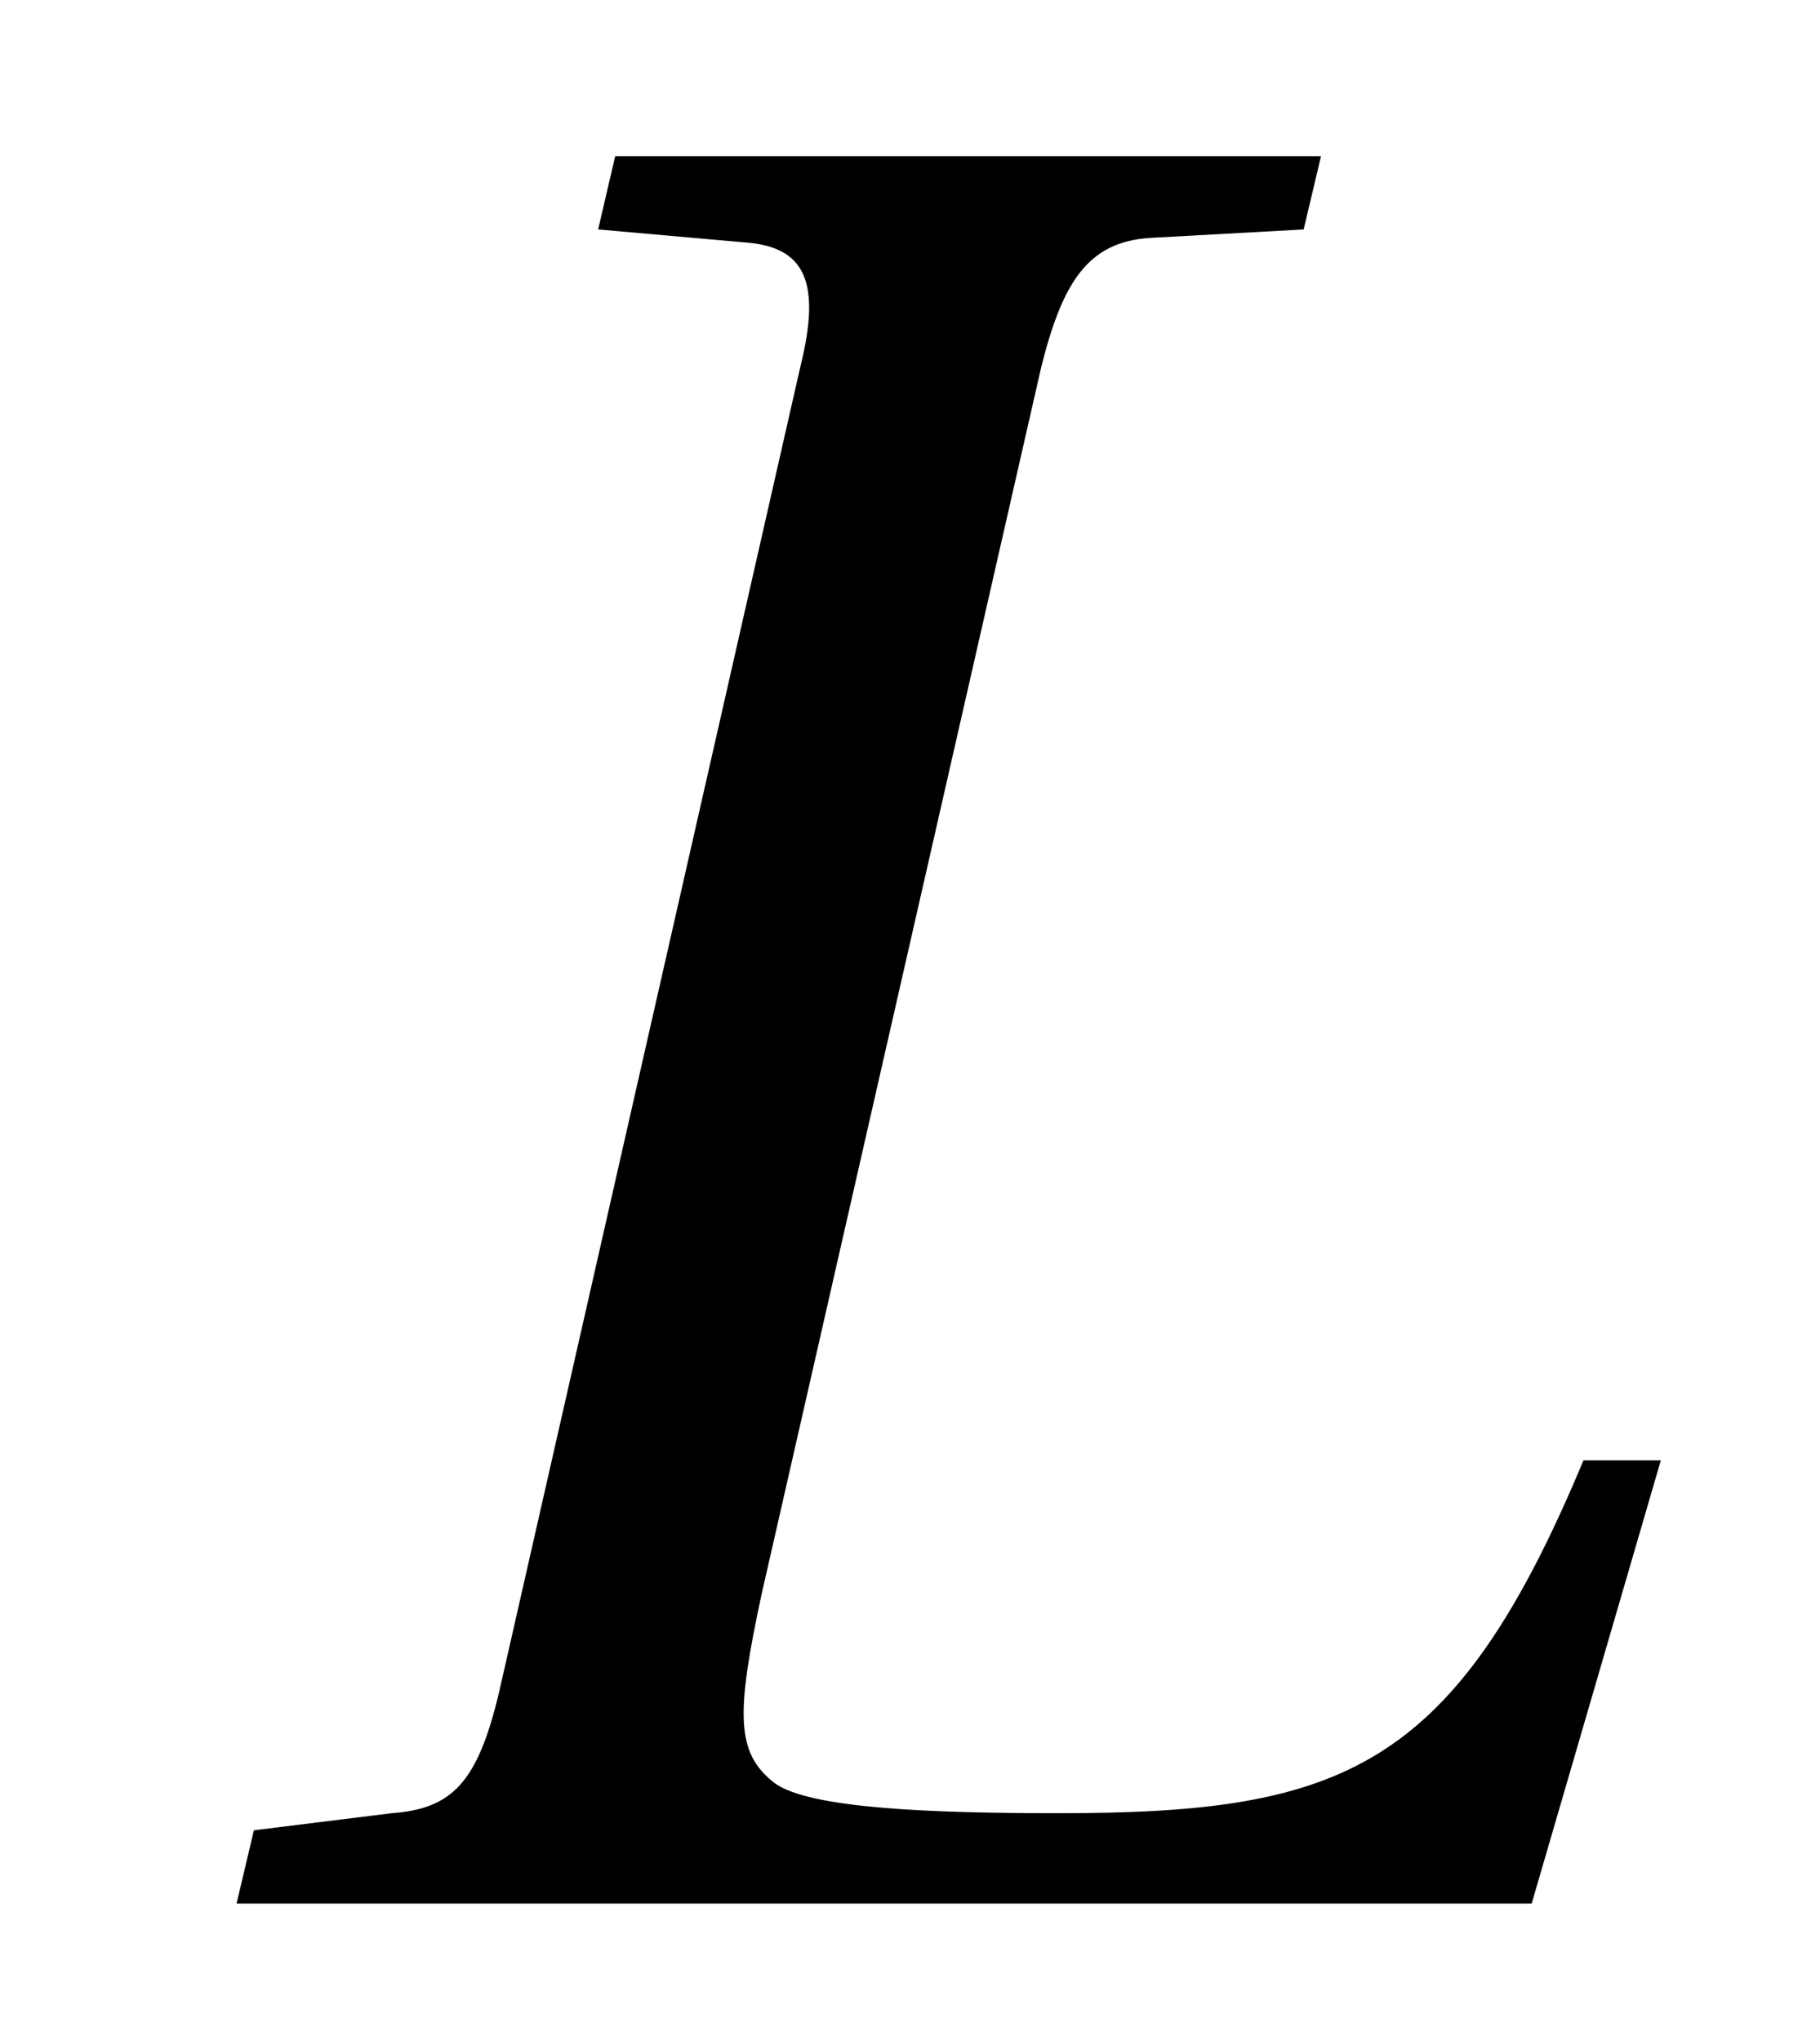 <?xml version="1.0" encoding="UTF-8"?>
<svg xmlns="http://www.w3.org/2000/svg" xmlns:xlink="http://www.w3.org/1999/xlink" viewBox="0 0 6.609 7.411" version="1.2">
<defs>
<g>
<symbol overflow="visible" id="glyph0-0">
<path style="stroke:none;" d=""/>
</symbol>
<symbol overflow="visible" id="glyph0-1">
<path style="stroke:none;" d="M 5.062 0 L 5.531 -1.609 L 5.25 -1.609 C 4.781 -0.484 4.375 -0.328 3.344 -0.328 C 2.891 -0.328 2.438 -0.344 2.312 -0.438 C 2.172 -0.547 2.172 -0.688 2.266 -1.125 L 3.281 -5.578 C 3.359 -5.891 3.453 -6.031 3.672 -6.047 L 4.234 -6.078 L 4.297 -6.344 L 1.734 -6.344 L 1.672 -6.078 L 2.203 -6.031 C 2.422 -6.016 2.484 -5.891 2.406 -5.578 L 1.312 -0.766 C 1.234 -0.438 1.141 -0.344 0.922 -0.328 L 0.422 -0.266 L 0.359 0 Z M 5.062 0 "/>
</symbol>
</g>
<clipPath id="clip1">
  <path d="M 0 0 L 6.609 0 L 6.609 7 L 0 7 Z M 0 0 "/>
</clipPath>
</defs>
<g id="surface1">
<g clip-path="url(#clip1)" clip-rule="nonzero">
<g style="fill:rgb(0%,0%,0%);fill-opacity:1;">
  <use xlink:href="#glyph0-1" x="0.5" y="6.911"/>
</g>
</g>
</g>
</svg>
